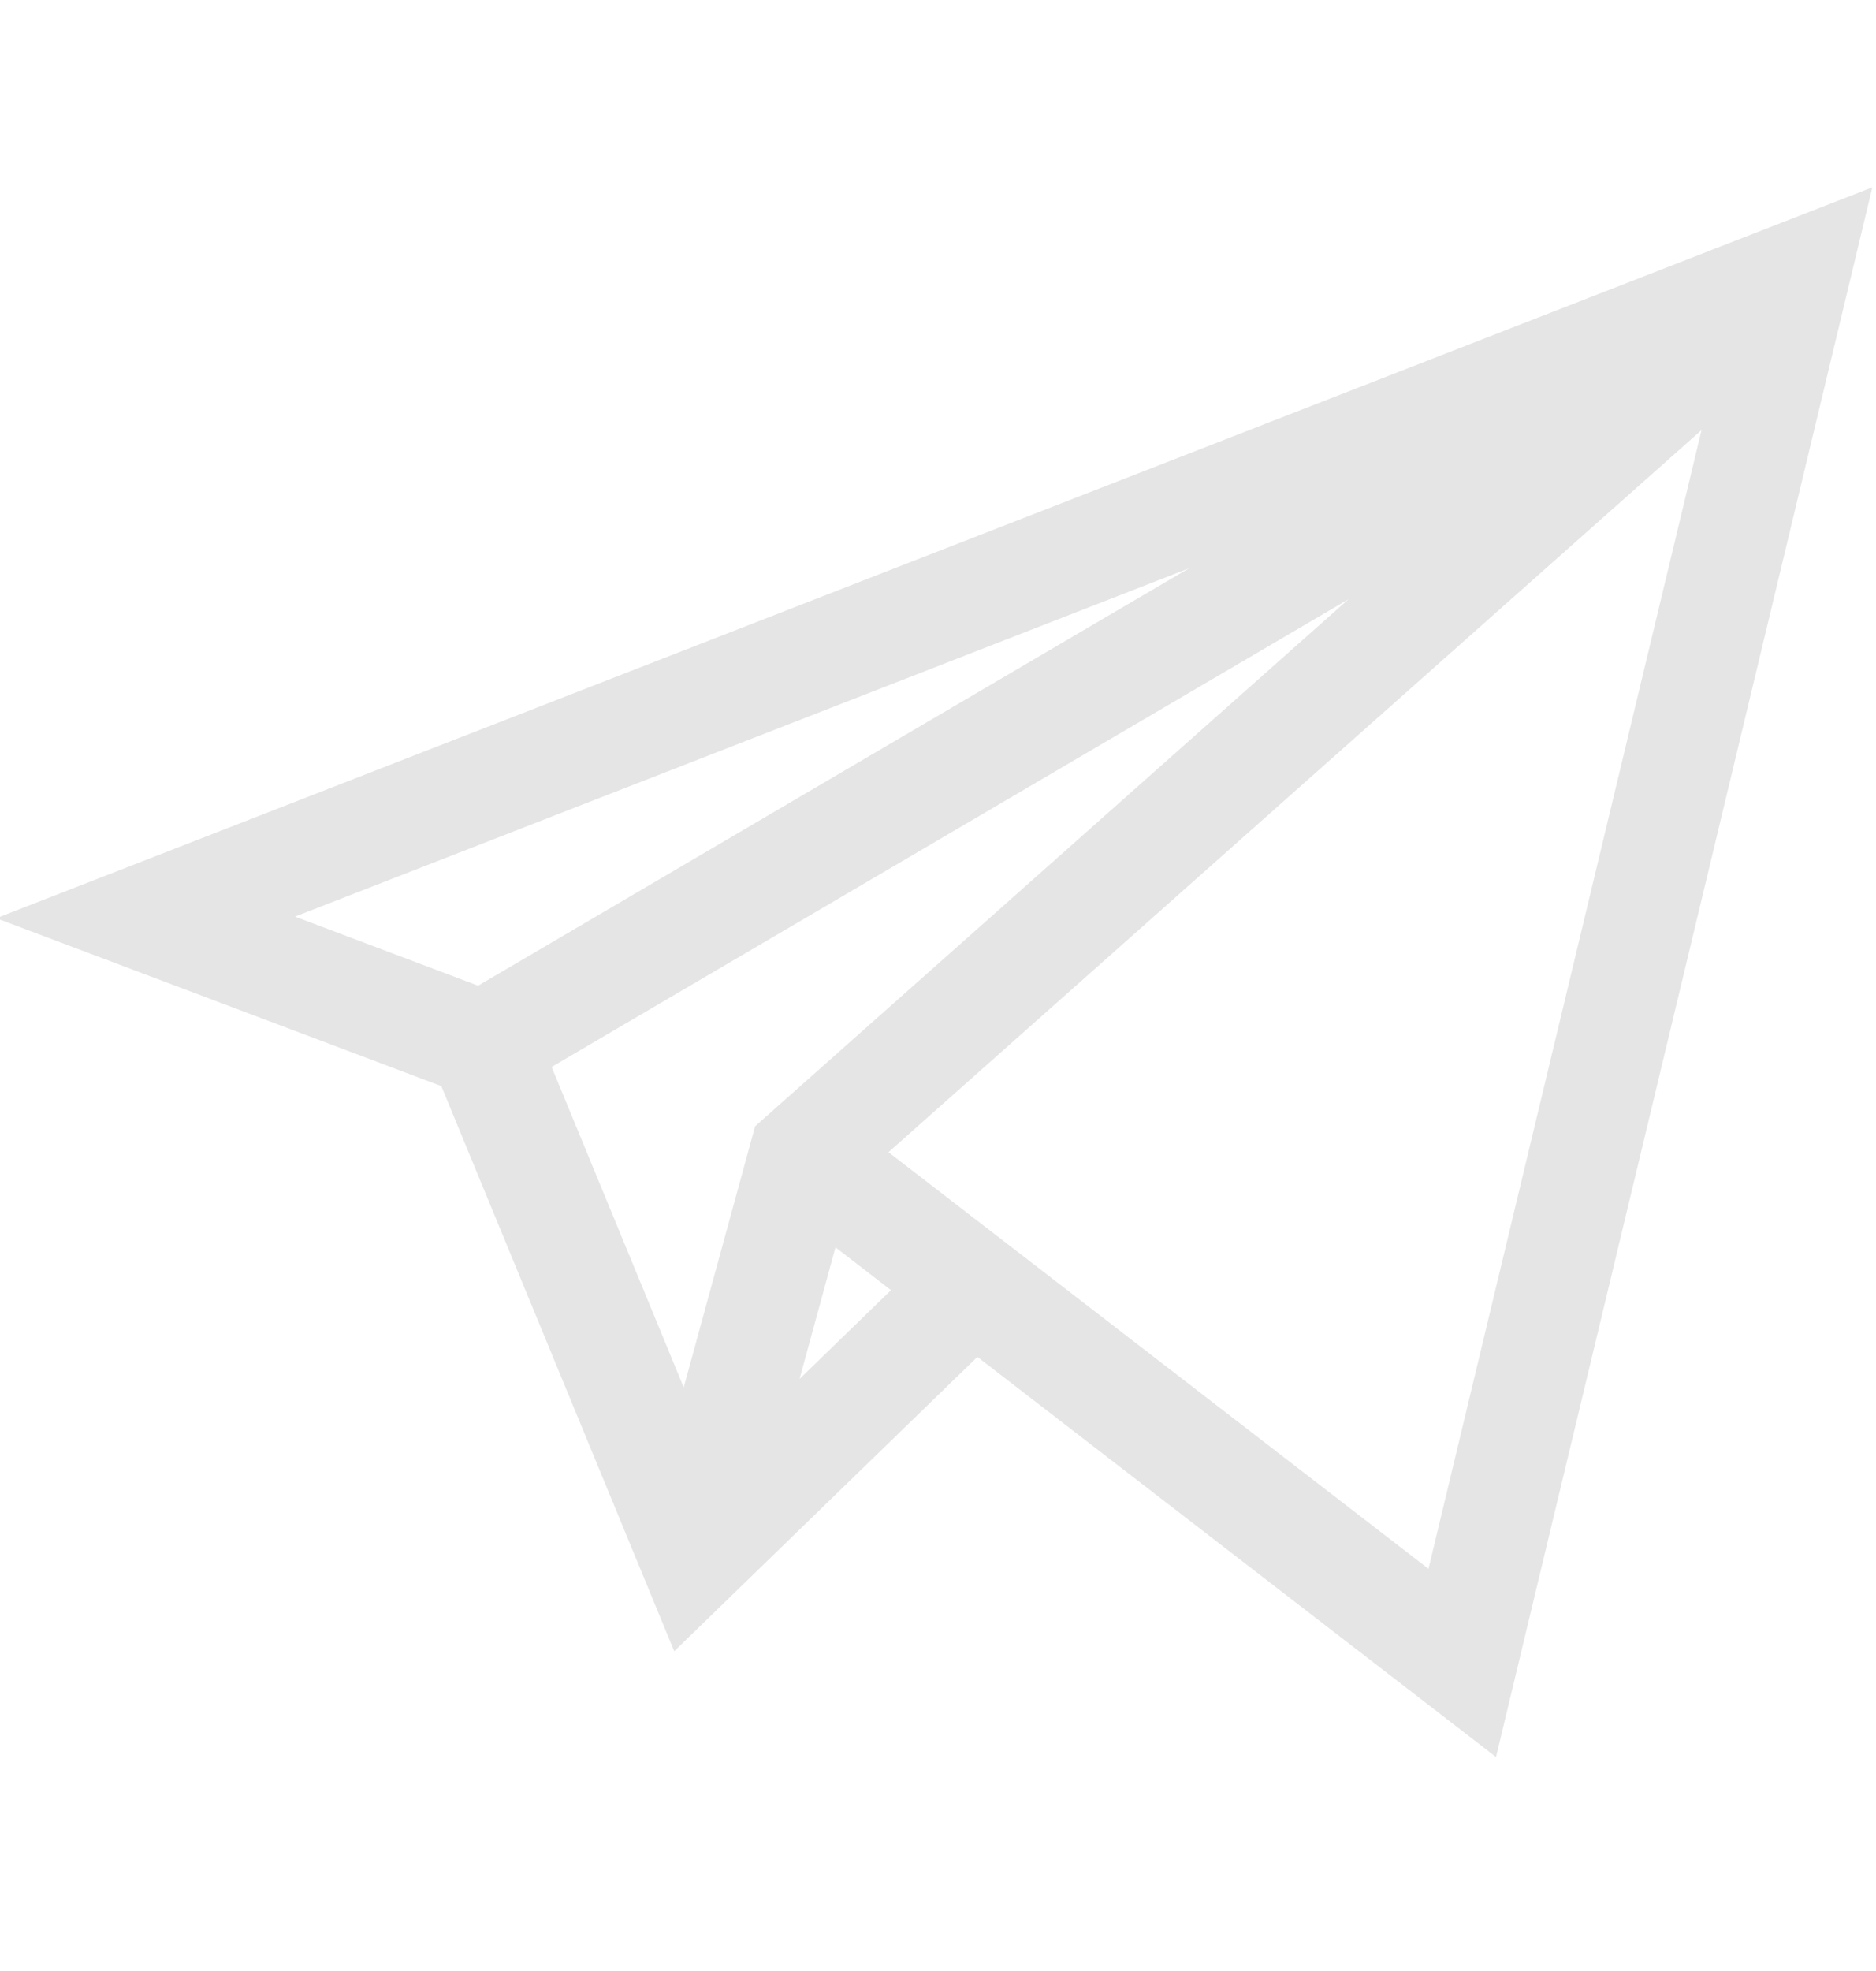 <svg width="20" height="21" viewBox="0 0 20 21" fill="none" xmlns="http://www.w3.org/2000/svg">
<g clip-path="url(#clip0)">
<path d="M4.705 11.572L7.188 17.593L10.42 14.457L15.949 18.72L19.961 1.996L-0.039 9.783L4.705 11.572ZM3.145 9.766L12.678 6.054L5.097 10.502L3.145 9.766ZM14.377 6.384L8.05 12L7.289 14.782L5.881 11.368L14.377 6.384ZM8.524 14.692L8.907 13.29L9.499 13.746L8.524 14.692ZM15.229 16.715L9.472 12.276L18.14 4.582L15.229 16.715Z" fill="#E5E5E5"/>
</g>
<defs>
<clipPath id="clip0">
<rect y="0.651" width="20" height="19.365" fill="white"/>
</clipPath>
</defs>
</svg>
